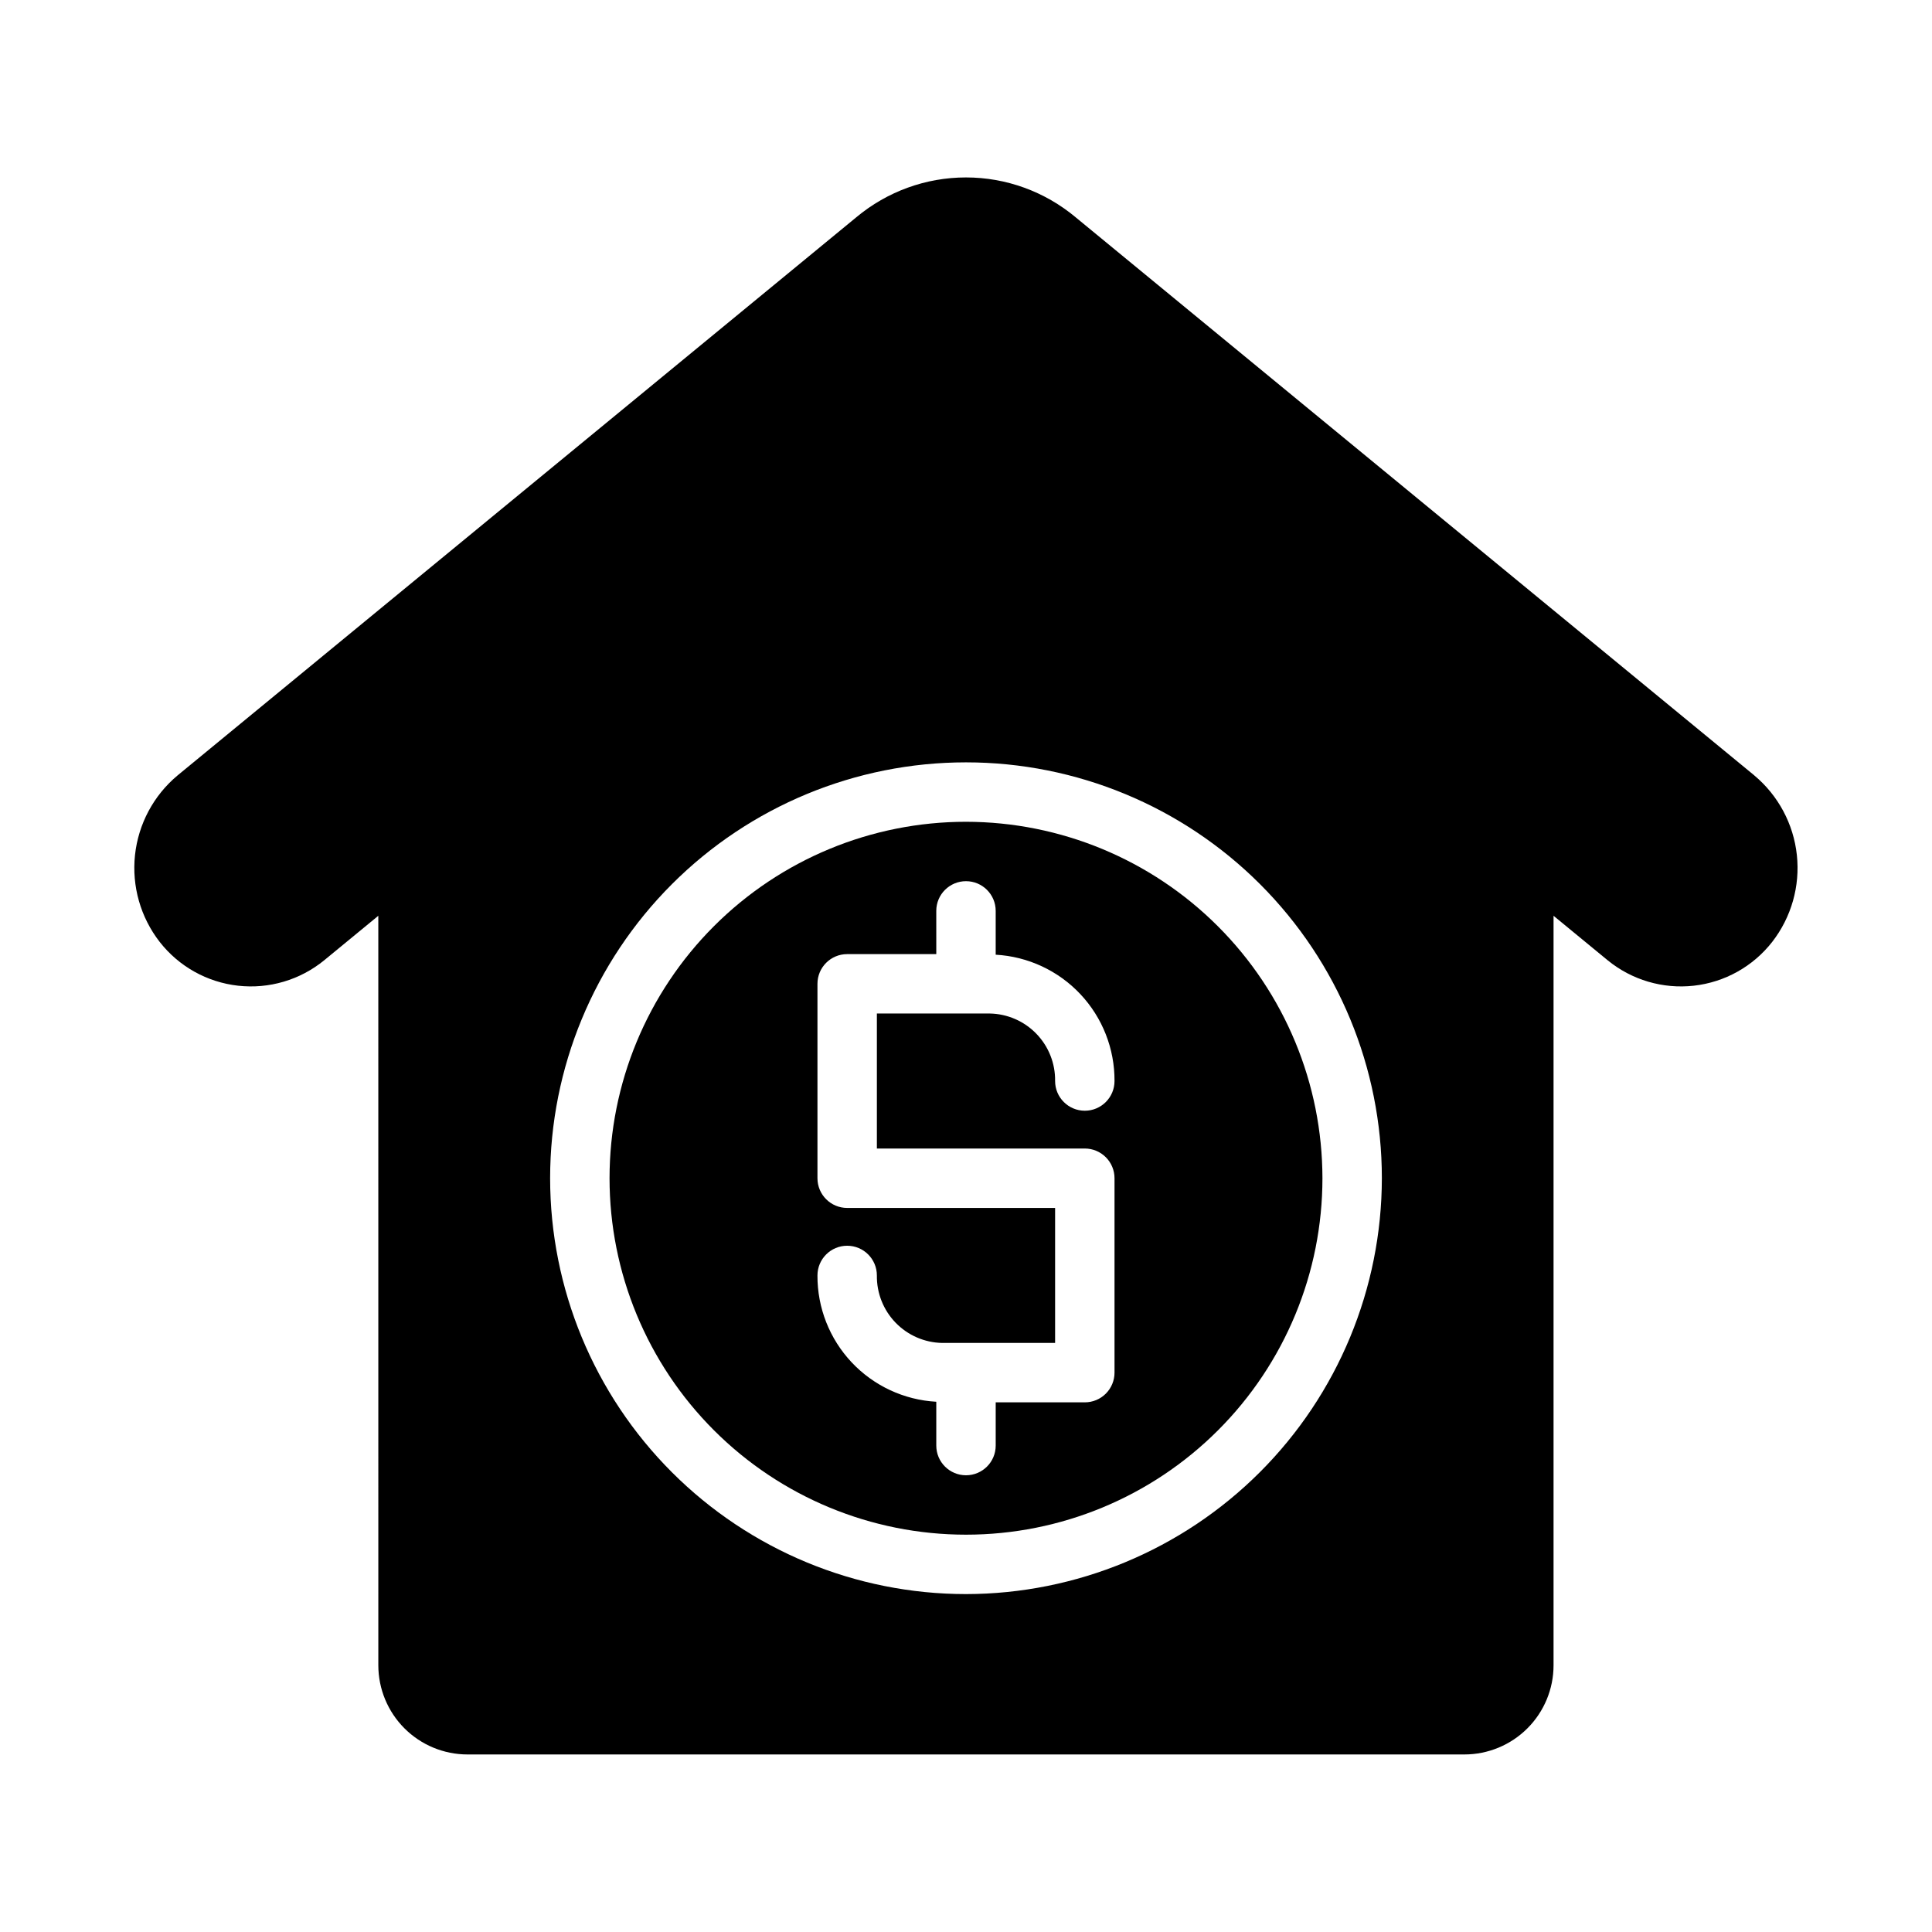 <?xml version="1.0" encoding="UTF-8"?>
<!-- Uploaded to: SVG Repo, www.svgrepo.com, Generator: SVG Repo Mixer Tools -->
<svg fill="#000000" width="800px" height="800px" version="1.1" viewBox="144 144 512 512" xmlns="http://www.w3.org/2000/svg">
 <g>
  <path d="m608.91 349.49-179.87-147.92c-8.148-6.812-18.43-10.547-29.047-10.547-10.621 0-20.902 3.734-29.051 10.547l-179.88 147.92c-6.356 5.309-10.398 12.875-11.285 21.109-0.883 8.234 1.465 16.488 6.547 23.023 5.082 6.508 12.574 10.688 20.777 11.602 8.203 0.914 16.43-1.516 22.82-6.742l14.336-11.789 0.004 198.64c0.008 6.262 2.496 12.266 6.922 16.691 4.43 4.43 10.434 6.918 16.691 6.926h264.22c6.262-0.008 12.262-2.496 16.691-6.926 4.426-4.426 6.918-10.43 6.922-16.691v-198.64l14.336 11.789h0.004c6.391 5.227 14.617 7.656 22.824 6.742 8.203-0.914 15.695-5.094 20.777-11.602 5.082-6.539 7.426-14.793 6.539-23.027-0.883-8.23-4.934-15.801-11.289-21.105zm-208.91 216.96c-29.23 0-57.262-11.613-77.93-32.281-20.668-20.668-32.281-48.699-32.281-77.93 0-29.227 11.613-57.258 32.281-77.926 20.668-20.668 48.699-32.281 77.93-32.281 29.227 0 57.258 11.613 77.926 32.281 20.668 20.668 32.281 48.699 32.281 77.926-0.031 29.223-11.656 57.234-32.316 77.895-20.66 20.66-48.672 32.281-77.891 32.316z"/>
  <path d="m400 361.78c-25.055 0-49.082 9.949-66.797 27.668-17.715 17.715-27.668 41.742-27.668 66.793 0 25.055 9.953 49.082 27.668 66.797 17.715 17.719 41.742 27.668 66.797 27.668 25.051 0 49.078-9.949 66.793-27.668 17.719-17.715 27.668-41.742 27.668-66.797-0.027-25.043-9.988-49.055-27.699-66.762-17.707-17.711-41.719-27.672-66.762-27.699zm31.488 86.594v-0.004c2.086 0 4.09 0.832 5.566 2.309 1.473 1.473 2.305 3.477 2.305 5.562v51.523c0 2.09-0.832 4.09-2.305 5.566-1.477 1.477-3.481 2.305-5.566 2.305h-23.617v11.457c0 4.348-3.523 7.871-7.871 7.871s-7.875-3.523-7.875-7.871v-11.613c-8.539-0.477-16.57-4.215-22.43-10.445-5.859-6.231-9.102-14.473-9.059-23.023 0-4.348 3.527-7.875 7.875-7.875 4.348 0 7.871 3.527 7.871 7.875-0.066 4.664 1.719 9.168 4.965 12.52s7.688 5.281 12.352 5.363h29.914v-35.777h-55.102c-4.348 0-7.875-3.527-7.875-7.875v-51.52c0-4.348 3.527-7.871 7.875-7.871h23.617l-0.004-11.457c0-4.348 3.527-7.871 7.875-7.871s7.871 3.523 7.871 7.871v11.613c8.539 0.477 16.57 4.215 22.43 10.445 5.863 6.231 9.105 14.477 9.059 23.027 0 4.348-3.523 7.875-7.871 7.875-4.348 0-7.875-3.527-7.875-7.875 0.07-4.664-1.715-9.168-4.961-12.52-3.246-3.356-7.691-5.285-12.355-5.367h-29.914v35.777z"/>
 </g>
</svg>